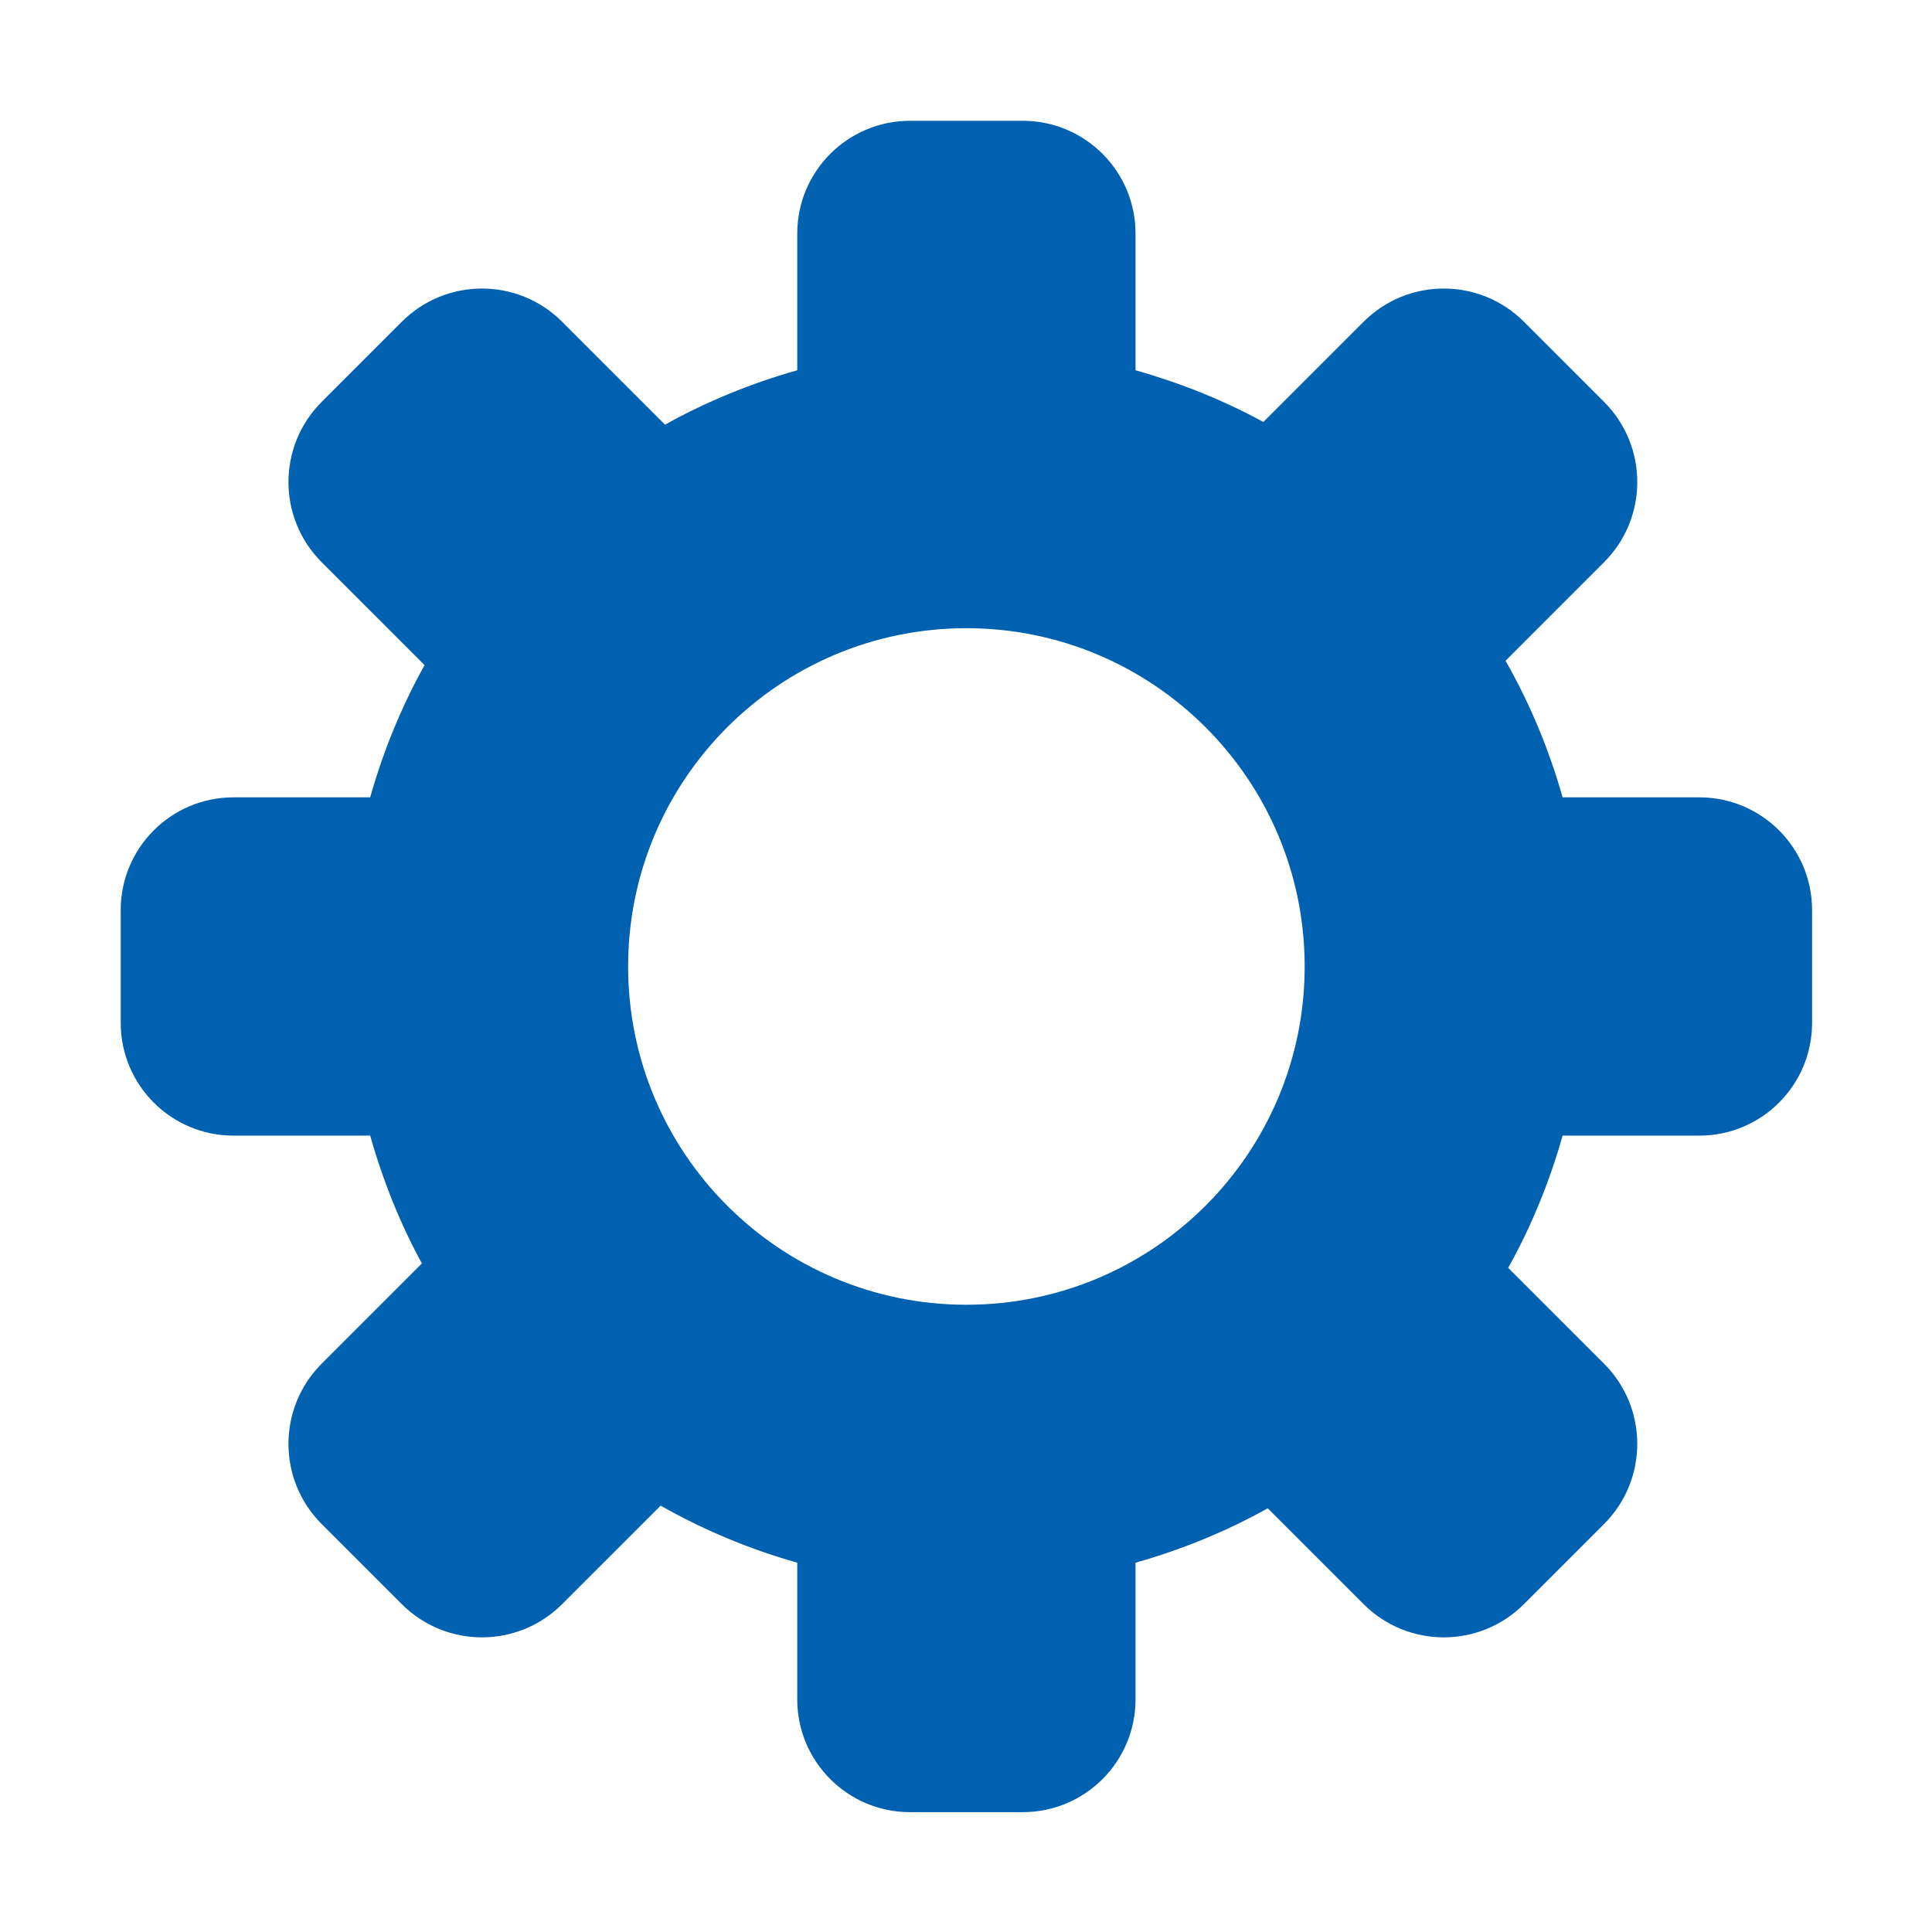 <?xml version="1.0" standalone="no"?><!DOCTYPE svg PUBLIC "-//W3C//DTD SVG 1.1//EN" "http://www.w3.org/Graphics/SVG/1.1/DTD/svg11.dtd"><svg class="icon" width="48px" height="48.00px" viewBox="0 0 1024 1024" version="1.1" xmlns="http://www.w3.org/2000/svg"><path d="M900.679 422.606l-72.462 0c-7.235-25.546-17.396-49.805-30.245-72.413l52.22-52.218c23.461-23.461 23.461-61.502 0-84.963l-42.481-42.482c-23.463-23.463-61.502-23.463-84.963 0l-53.134 53.134c-21.24-11.612-44.001-20.689-67.759-27.419l0-72.458c0-33.008-26.755-59.765-59.764-59.765l-59.764 0c-33.005 0-59.764 26.757-59.764 59.765l0 72.458c-24.646 6.982-48.157 16.608-70.081 28.833l-54.551-54.548c-23.46-23.463-61.502-23.463-84.962 0l-42.482 42.482c-23.461 23.461-23.461 61.502 0 84.963l54.548 54.545c-12.226 21.931-21.85 45.436-28.835 70.086l-72.458 0c-33.003 0-59.762 26.754-59.762 59.762l0 59.764c0 33.008 26.759 59.767 59.762 59.767l72.458 0c6.731 23.756 15.812 46.512 27.423 67.756l-53.136 53.133c-23.461 23.463-23.461 61.503 0 84.963l42.482 42.484c23.46 23.461 61.502 23.461 84.962 0l52.221-52.221c22.607 12.85 46.869 23.011 72.41 30.245l0 72.459c0 33.006 26.759 59.762 59.764 59.762l59.764 0c33.009 0 59.764-26.756 59.764-59.762l0-72.459c24.652-6.98 48.159-16.61 70.085-28.832l50.808 50.808c23.461 23.461 61.5 23.461 84.963 0l42.481-42.484c23.461-23.46 23.461-61.5 0-84.963l-50.808-50.807c12.23-21.927 21.853-45.431 28.833-70.082l72.462 0c33.005 0 59.761-26.759 59.761-59.767l0-59.764C960.44 449.361 933.684 422.606 900.679 422.606zM512.21 691.542c-99.015 0-179.291-80.269-179.291-179.29 0-99.02 80.276-179.293 179.291-179.293 99.02 0 179.293 80.273 179.293 179.293C691.503 611.273 611.23 691.542 512.21 691.542z" fill="#0061b0" /></svg>